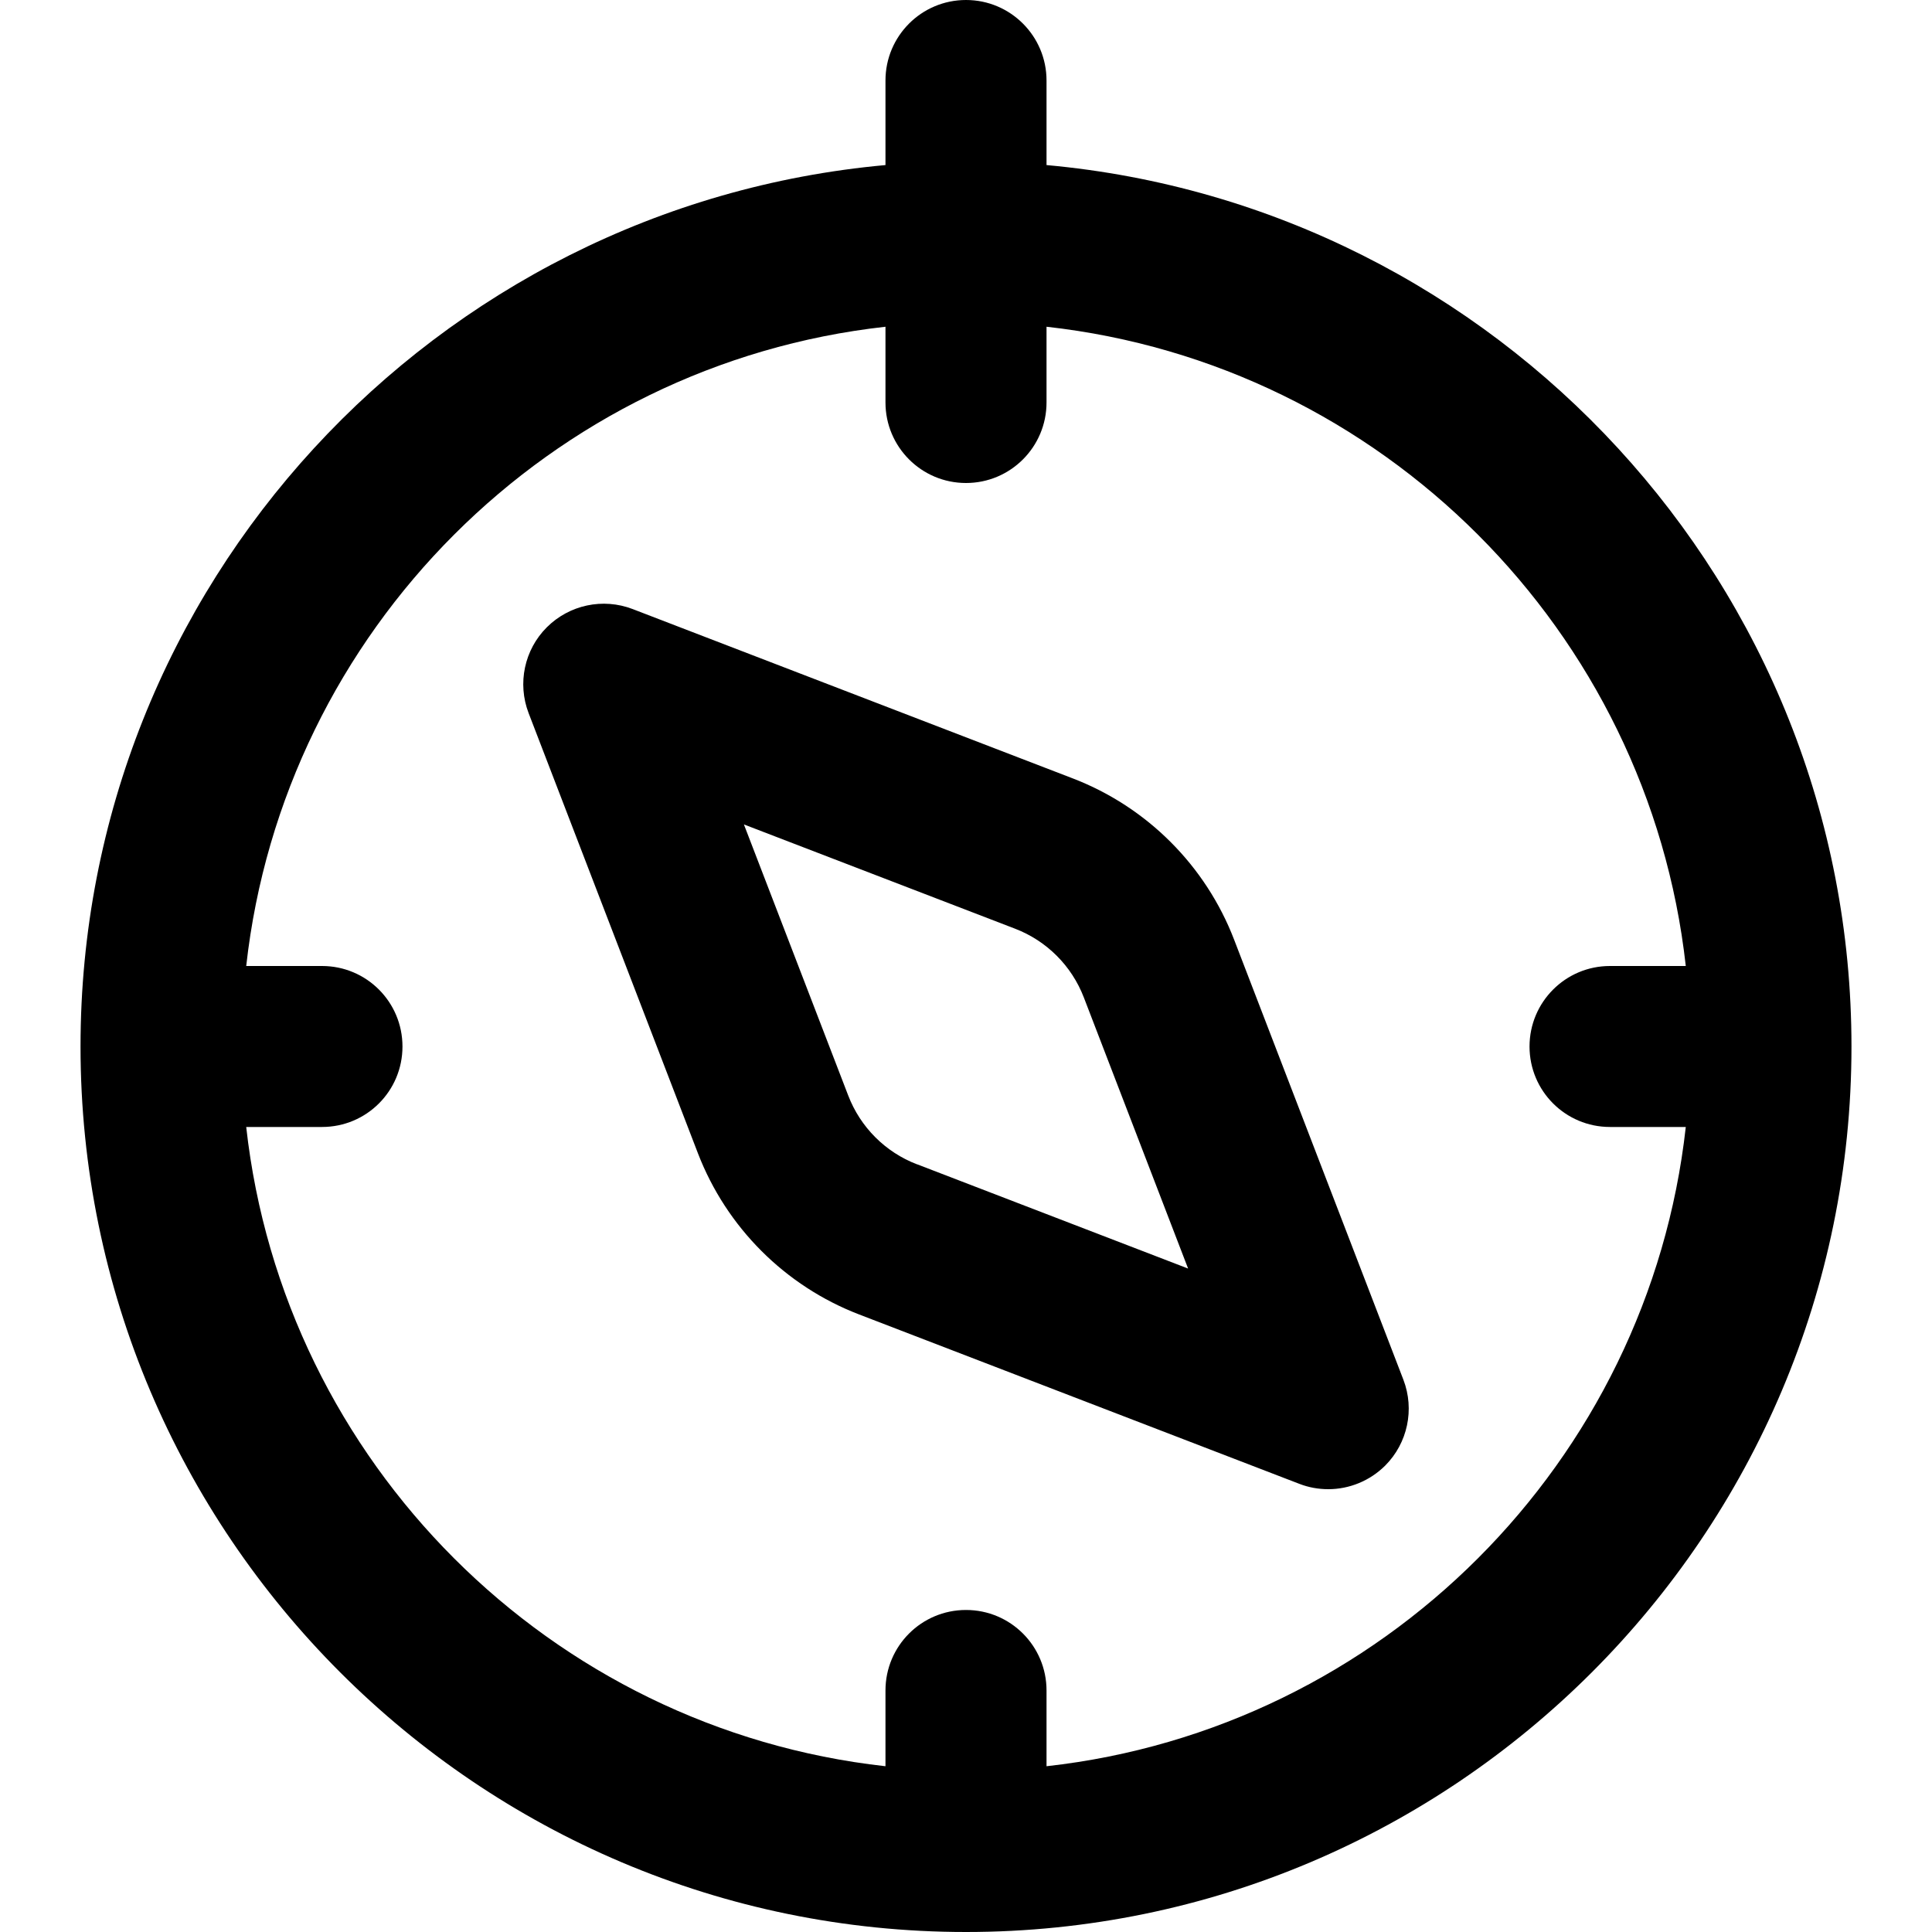 <svg width="25" height="25" viewBox="0 0 25 25" fill="none" xmlns="http://www.w3.org/2000/svg">
<path d="M13.542 2.136V1.042C13.542 0.467 13.076 0 12.5 0C11.924 0 11.458 0.467 11.458 1.042V2.136C5.627 2.665 1.042 7.575 1.042 13.542C1.042 19.859 6.182 25 12.5 25C18.818 25 23.958 19.859 23.958 13.542C23.958 7.575 19.373 2.665 13.542 2.136ZM13.542 22.855V21.875C13.542 21.299 13.076 20.833 12.5 20.833C11.924 20.833 11.458 21.299 11.458 21.875V22.855C7.12 22.373 3.669 18.922 3.186 14.583H4.167C4.743 14.583 5.208 14.118 5.208 13.542C5.208 12.966 4.743 12.5 4.167 12.5H3.186C3.669 8.162 7.12 4.71 11.458 4.228V5.208C11.458 5.783 11.924 6.25 12.5 6.25C13.076 6.25 13.542 5.783 13.542 5.208V4.228C17.88 4.71 21.331 8.162 21.814 12.5H20.833C20.257 12.5 19.792 12.967 19.792 13.542C19.792 14.117 20.257 14.583 20.833 14.583H21.814C21.331 18.922 17.88 22.373 13.542 22.855ZM15.969 12.158C15.601 11.202 14.842 10.442 13.883 10.073L8.186 7.881C7.802 7.734 7.368 7.826 7.076 8.117C6.785 8.407 6.693 8.843 6.84 9.227L9.031 14.923C9.4 15.881 10.159 16.641 11.117 17.009L16.814 19.201C16.935 19.248 17.061 19.27 17.188 19.27C17.459 19.27 17.725 19.163 17.924 18.965C18.215 18.674 18.307 18.238 18.16 17.854L15.969 12.158ZM11.865 15.066C11.456 14.909 11.133 14.585 10.976 14.176L9.626 10.668L13.134 12.017C13.544 12.174 13.867 12.498 14.024 12.905L15.374 16.415L11.865 15.065V15.066Z" fill="black"/>
</svg>
